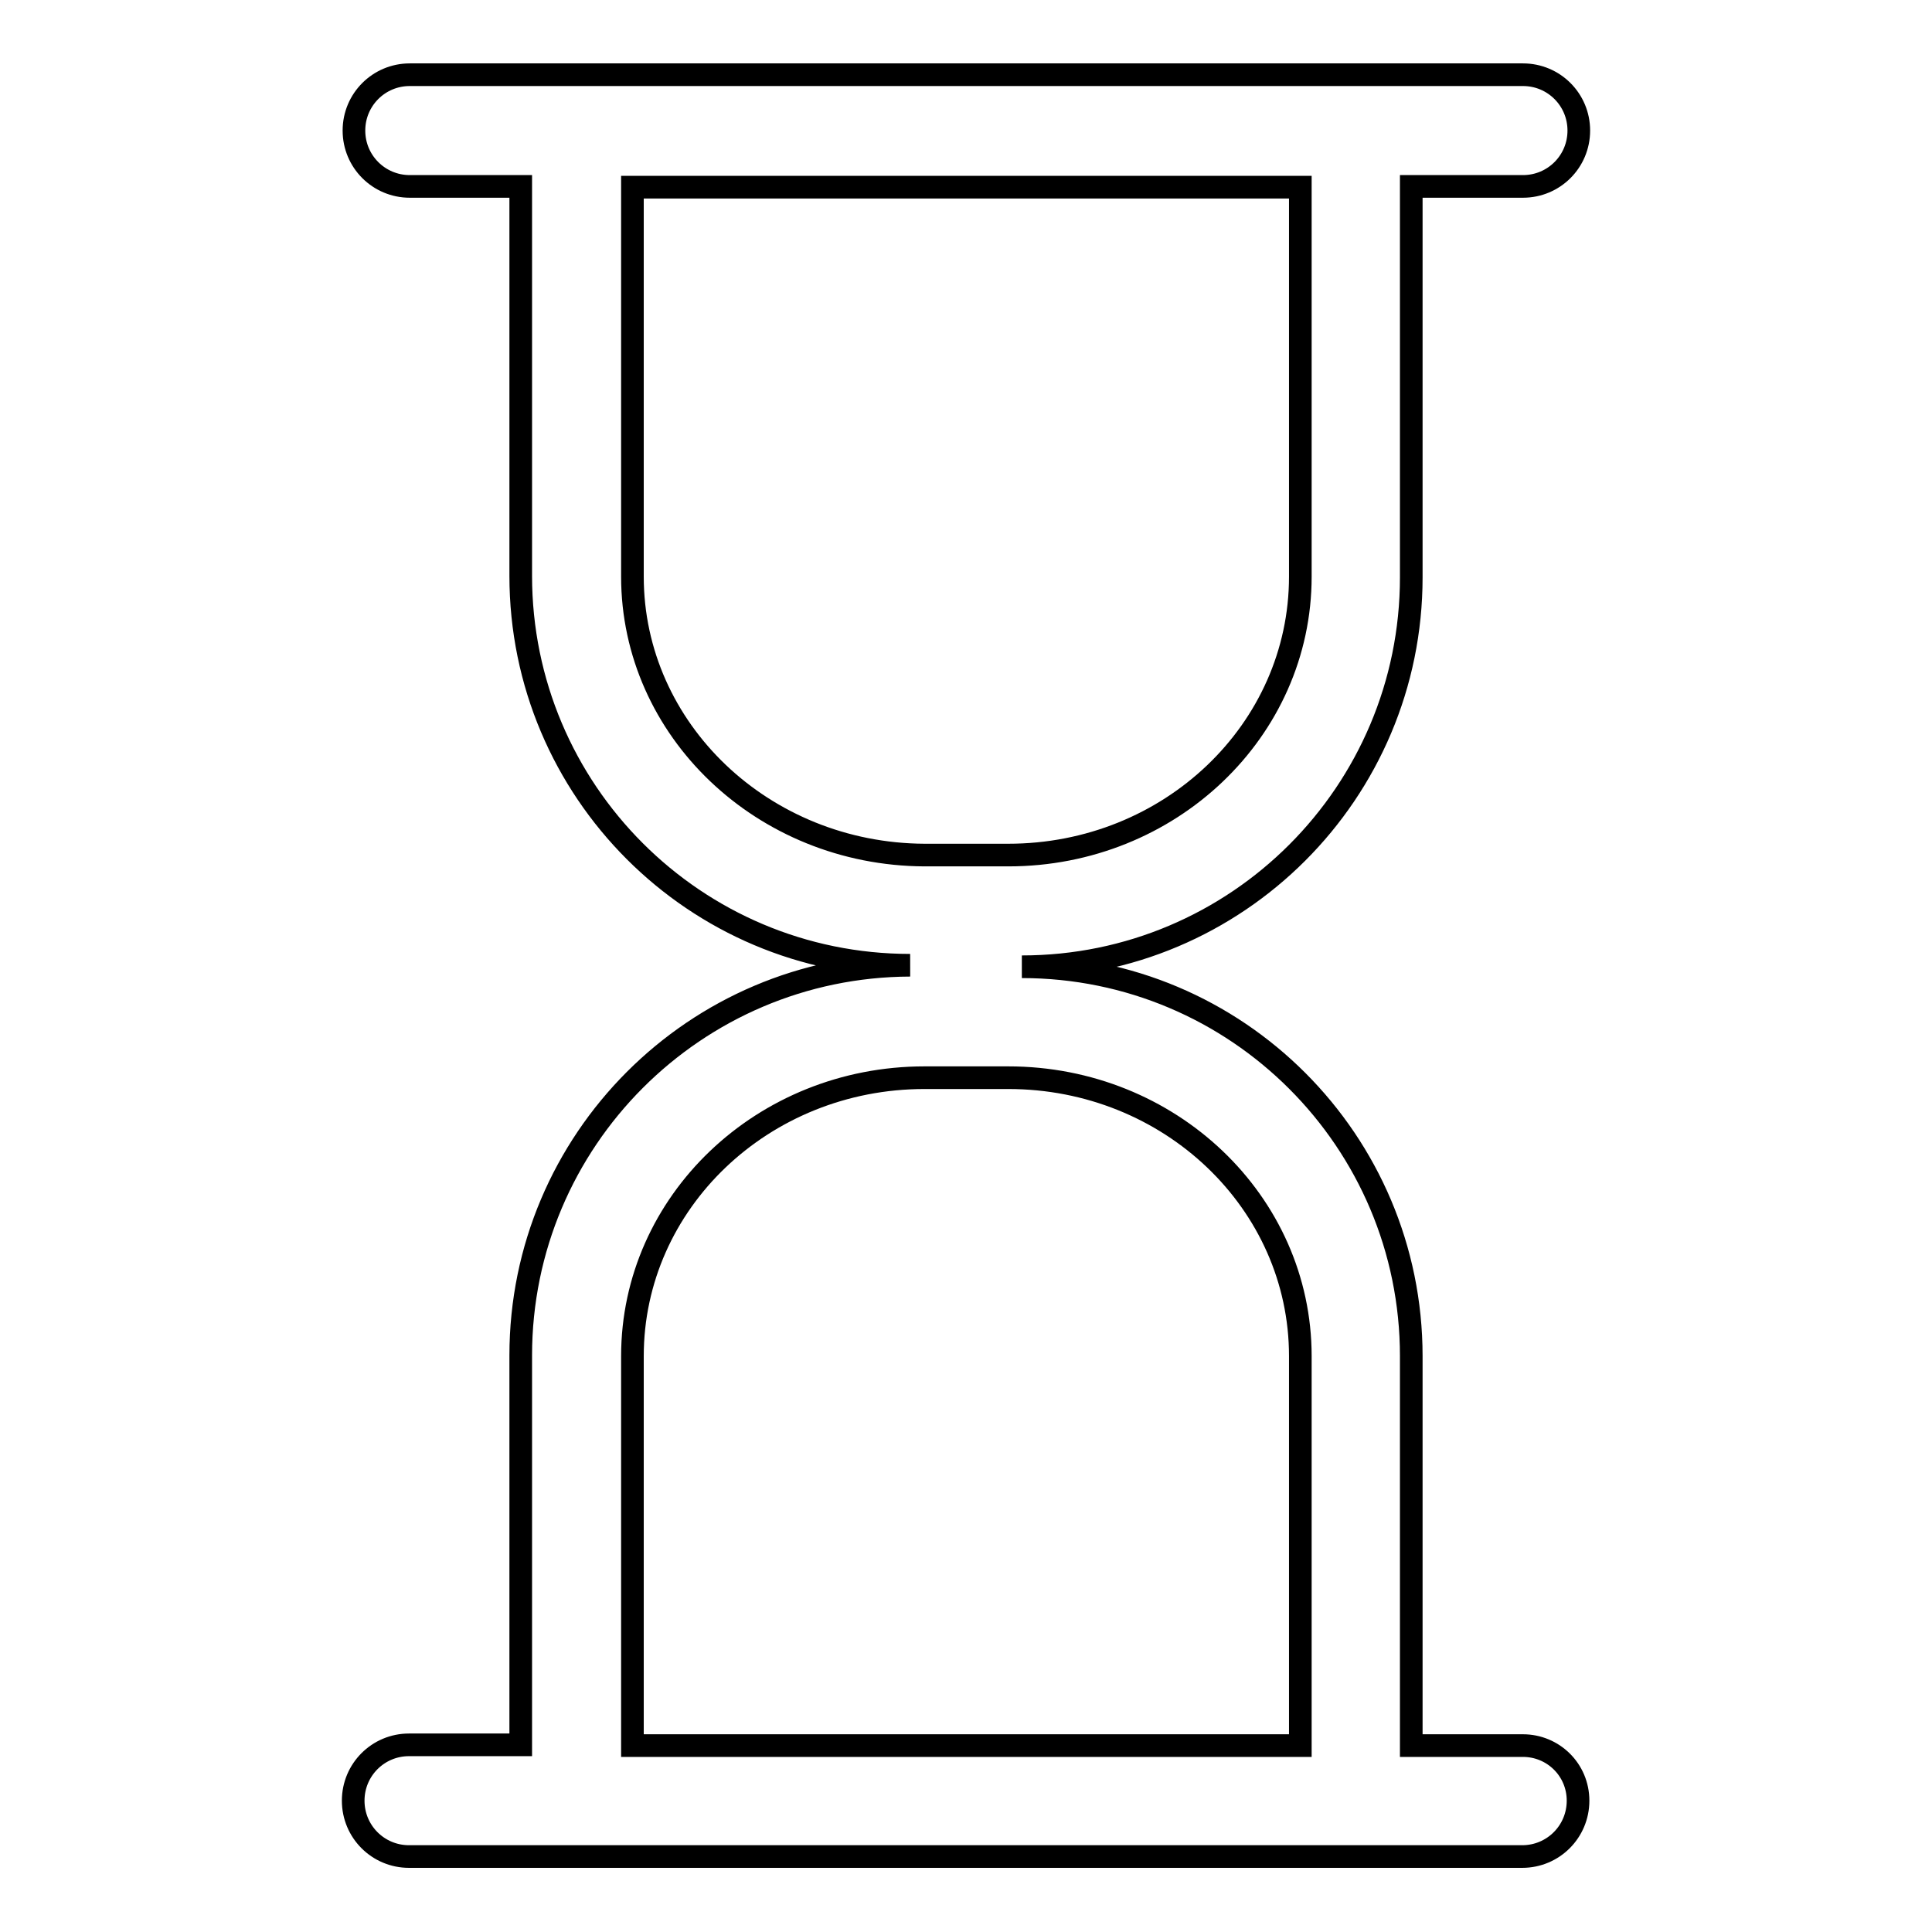 <?xml version="1.0" encoding="utf-8"?>
<!-- Svg Vector Icons : http://www.onlinewebfonts.com/icon -->
<!DOCTYPE svg PUBLIC "-//W3C//DTD SVG 1.1//EN" "http://www.w3.org/Graphics/SVG/1.1/DTD/svg11.dtd">
<svg version="1.1" xmlns="http://www.w3.org/2000/svg" xmlns:xlink="http://www.w3.org/1999/xlink" x="0px" y="0px" viewBox="0 0 256 256" enable-background="new 0 0 256 256" xml:space="preserve">
<g><g><g><g id="_x31_0_19_"><g><path stroke-width="3" fill-opacity="0" stroke="#000000"  d="M201.8,231.3H187v-51.6c0-28.5-23.1-51.6-51.6-51.6c28.5,0,51.6-23.1,51.6-51.6V24.7h14.8c4.1,0,7.4-3.3,7.4-7.4c0-4.1-3.3-7.4-7.4-7.4H54.3c-4.1,0-7.4,3.3-7.4,7.4c0,4.1,3.3,7.4,7.4,7.4H69v51.6c0,28.5,23.1,51.6,51.6,51.6C92.1,128,69,151.1,69,179.6v51.6H54.2c-4.1,0-7.4,3.3-7.4,7.4s3.3,7.4,7.4,7.4h147.5c4.1,0,7.4-3.3,7.4-7.4S205.8,231.3,201.8,231.3z M83.8,76.4c0-12.9,0-51.6,0-51.6h88.5c0,0,0,39.8,0,51.6c0,20.4-17.3,36.9-38.7,36.9h-11.1C101.1,113.2,83.8,96.7,83.8,76.4z M172.3,231.3H83.8c0,0,0-38.7,0-51.6c0-20.4,17.3-36.9,38.7-36.9h11.1c21.4,0,38.7,16.5,38.7,36.9C172.3,191.5,172.3,231.3,172.3,231.3z"/></g></g></g><g></g><g></g><g></g><g></g><g></g><g></g><g></g><g></g><g></g><g></g><g></g><g></g><g></g><g></g><g></g></g></g>
</svg>